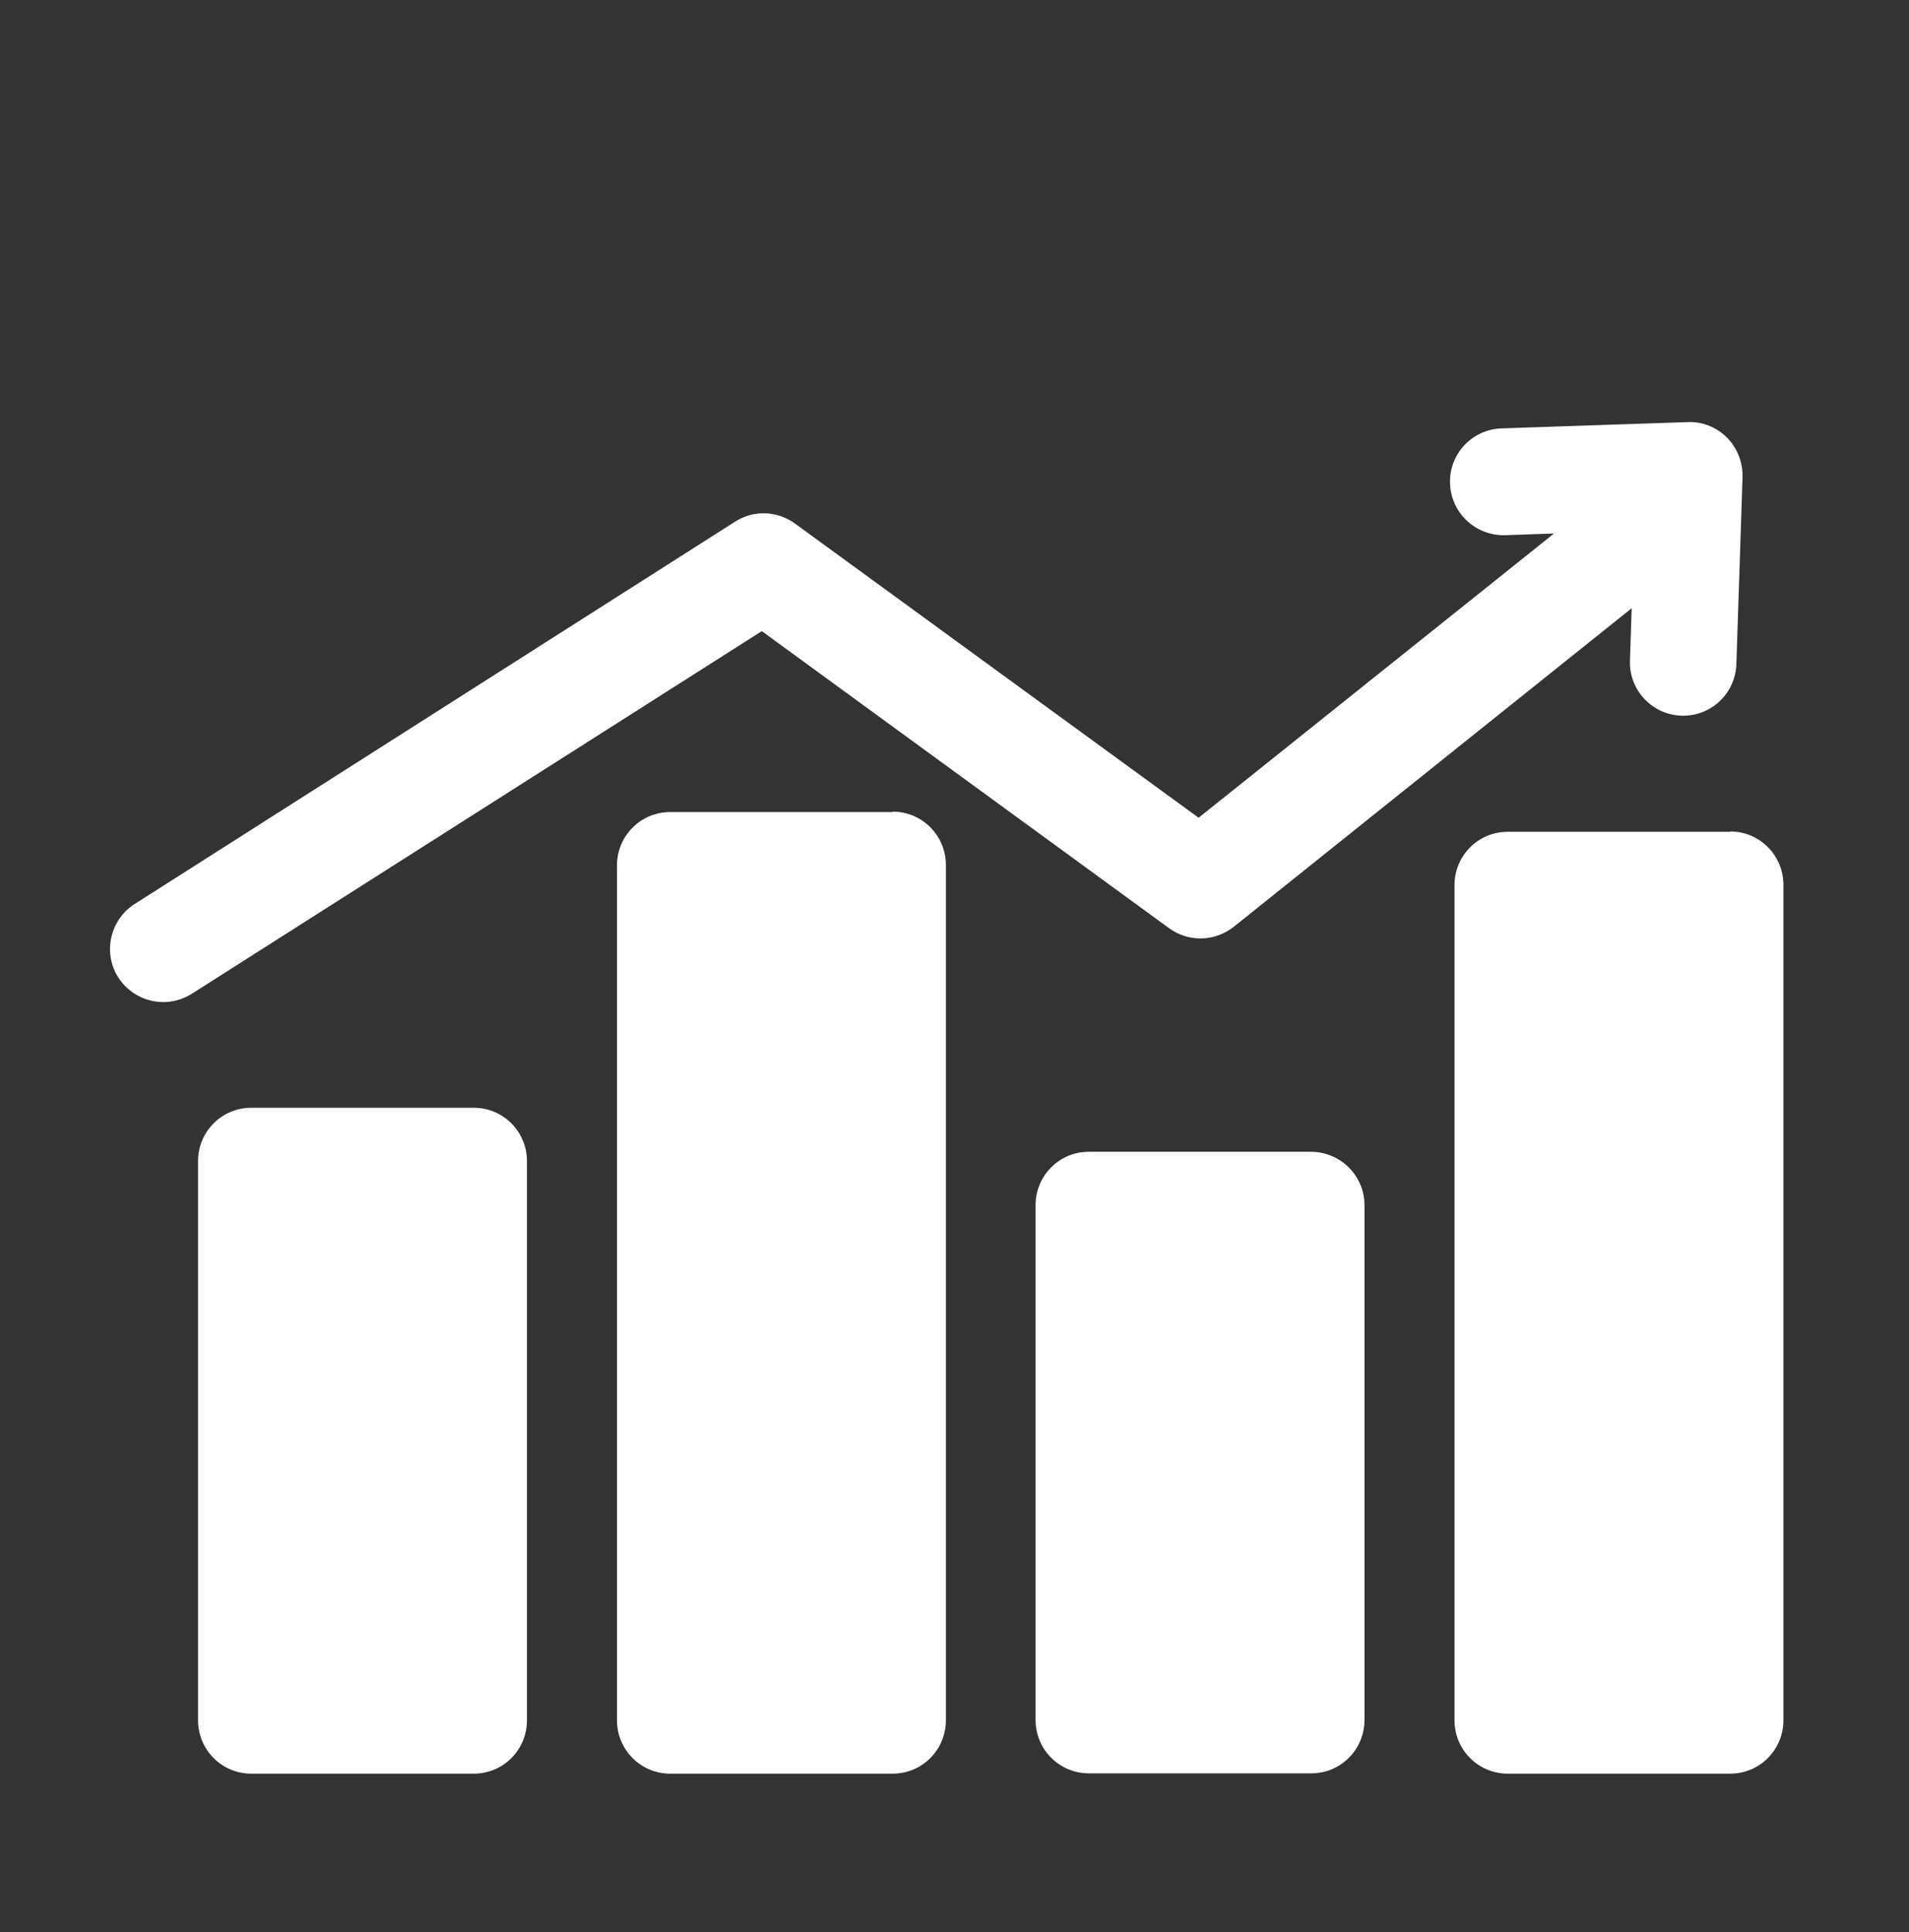 <?xml version="1.0" encoding="UTF-8"?>
<svg id="Capa_1" data-name="Capa 1" xmlns="http://www.w3.org/2000/svg" viewBox="0 0 235 237.85">
  <rect x="0" y="0" width="235" height="237.85" fill="#333333" stroke="none"/>
  <defs>
    <style>
      .cls-1 {
        fill: #fff;
      }

      .cls-2 {
        fill: none;
      }
    </style>
  </defs>
  <rect class="cls-2" width="235" height="237.85"/>
  <g>
    <path class="cls-1" d="m58.32,136.36h-27.39c-3.64,0-6.55,2.94-6.55,6.57v68.83c0,3.63,2.92,6.57,6.55,6.57h27.39c3.64,0,6.55-2.94,6.55-6.57v-68.83c0-3.63-2.92-6.57-6.55-6.57Z"/>
    <path class="cls-1" d="m109.89,99.96h-27.39c-3.64,0-6.55,2.94-6.55,6.57v105.23c0,3.63,2.92,6.57,6.55,6.57h27.39c3.64,0,6.55-2.94,6.55-6.57v-105.28c0-3.63-2.92-6.57-6.55-6.57v.04Z"/>
    <path class="cls-1" d="m161.42,141.78h-27.39c-3.64,0-6.55,2.94-6.55,6.57v63.37c0,3.63,2.92,6.57,6.55,6.57h27.39c3.63,0,6.55-2.94,6.55-6.57v-63.37c0-3.63-2.96-6.57-6.6-6.57h.04Z"/>
    <path class="cls-1" d="m212.99,102.39h-27.39c-3.64,0-6.55,2.94-6.55,6.57v102.8c0,3.63,2.92,6.57,6.55,6.57h27.39c3.64,0,6.55-2.94,6.55-6.57v-102.84c0-3.63-2.92-6.57-6.55-6.57v.04Z"/>
    <path class="cls-1" d="m143.92,114.26c2.41,1.75,5.62,1.66,7.95-.17l48.99-39.22-.21,6.44c-.13,3.63,2.71,6.66,6.34,6.79h.21c3.51,0,6.43-2.77,6.55-6.36l.76-23c.04-1.79-.63-3.58-1.9-4.86-1.27-1.28-3.04-2.01-4.86-1.92l-22.91.77c-3.63.13-6.47,3.16-6.34,6.79.13,3.63,3.13,6.44,6.76,6.36l6.04-.21-43.75,34.99-49.71-36.23c-2.2-1.58-5.12-1.66-7.36-.21L16.59,111.27c-3.04,1.92-3.97,6.02-2.03,9.05,1.27,1.96,3.38,3.03,5.54,3.03,1.23,0,2.41-.34,3.51-1.02l70.17-44.64,50.14,36.57Z"/>
  </g>
</svg>